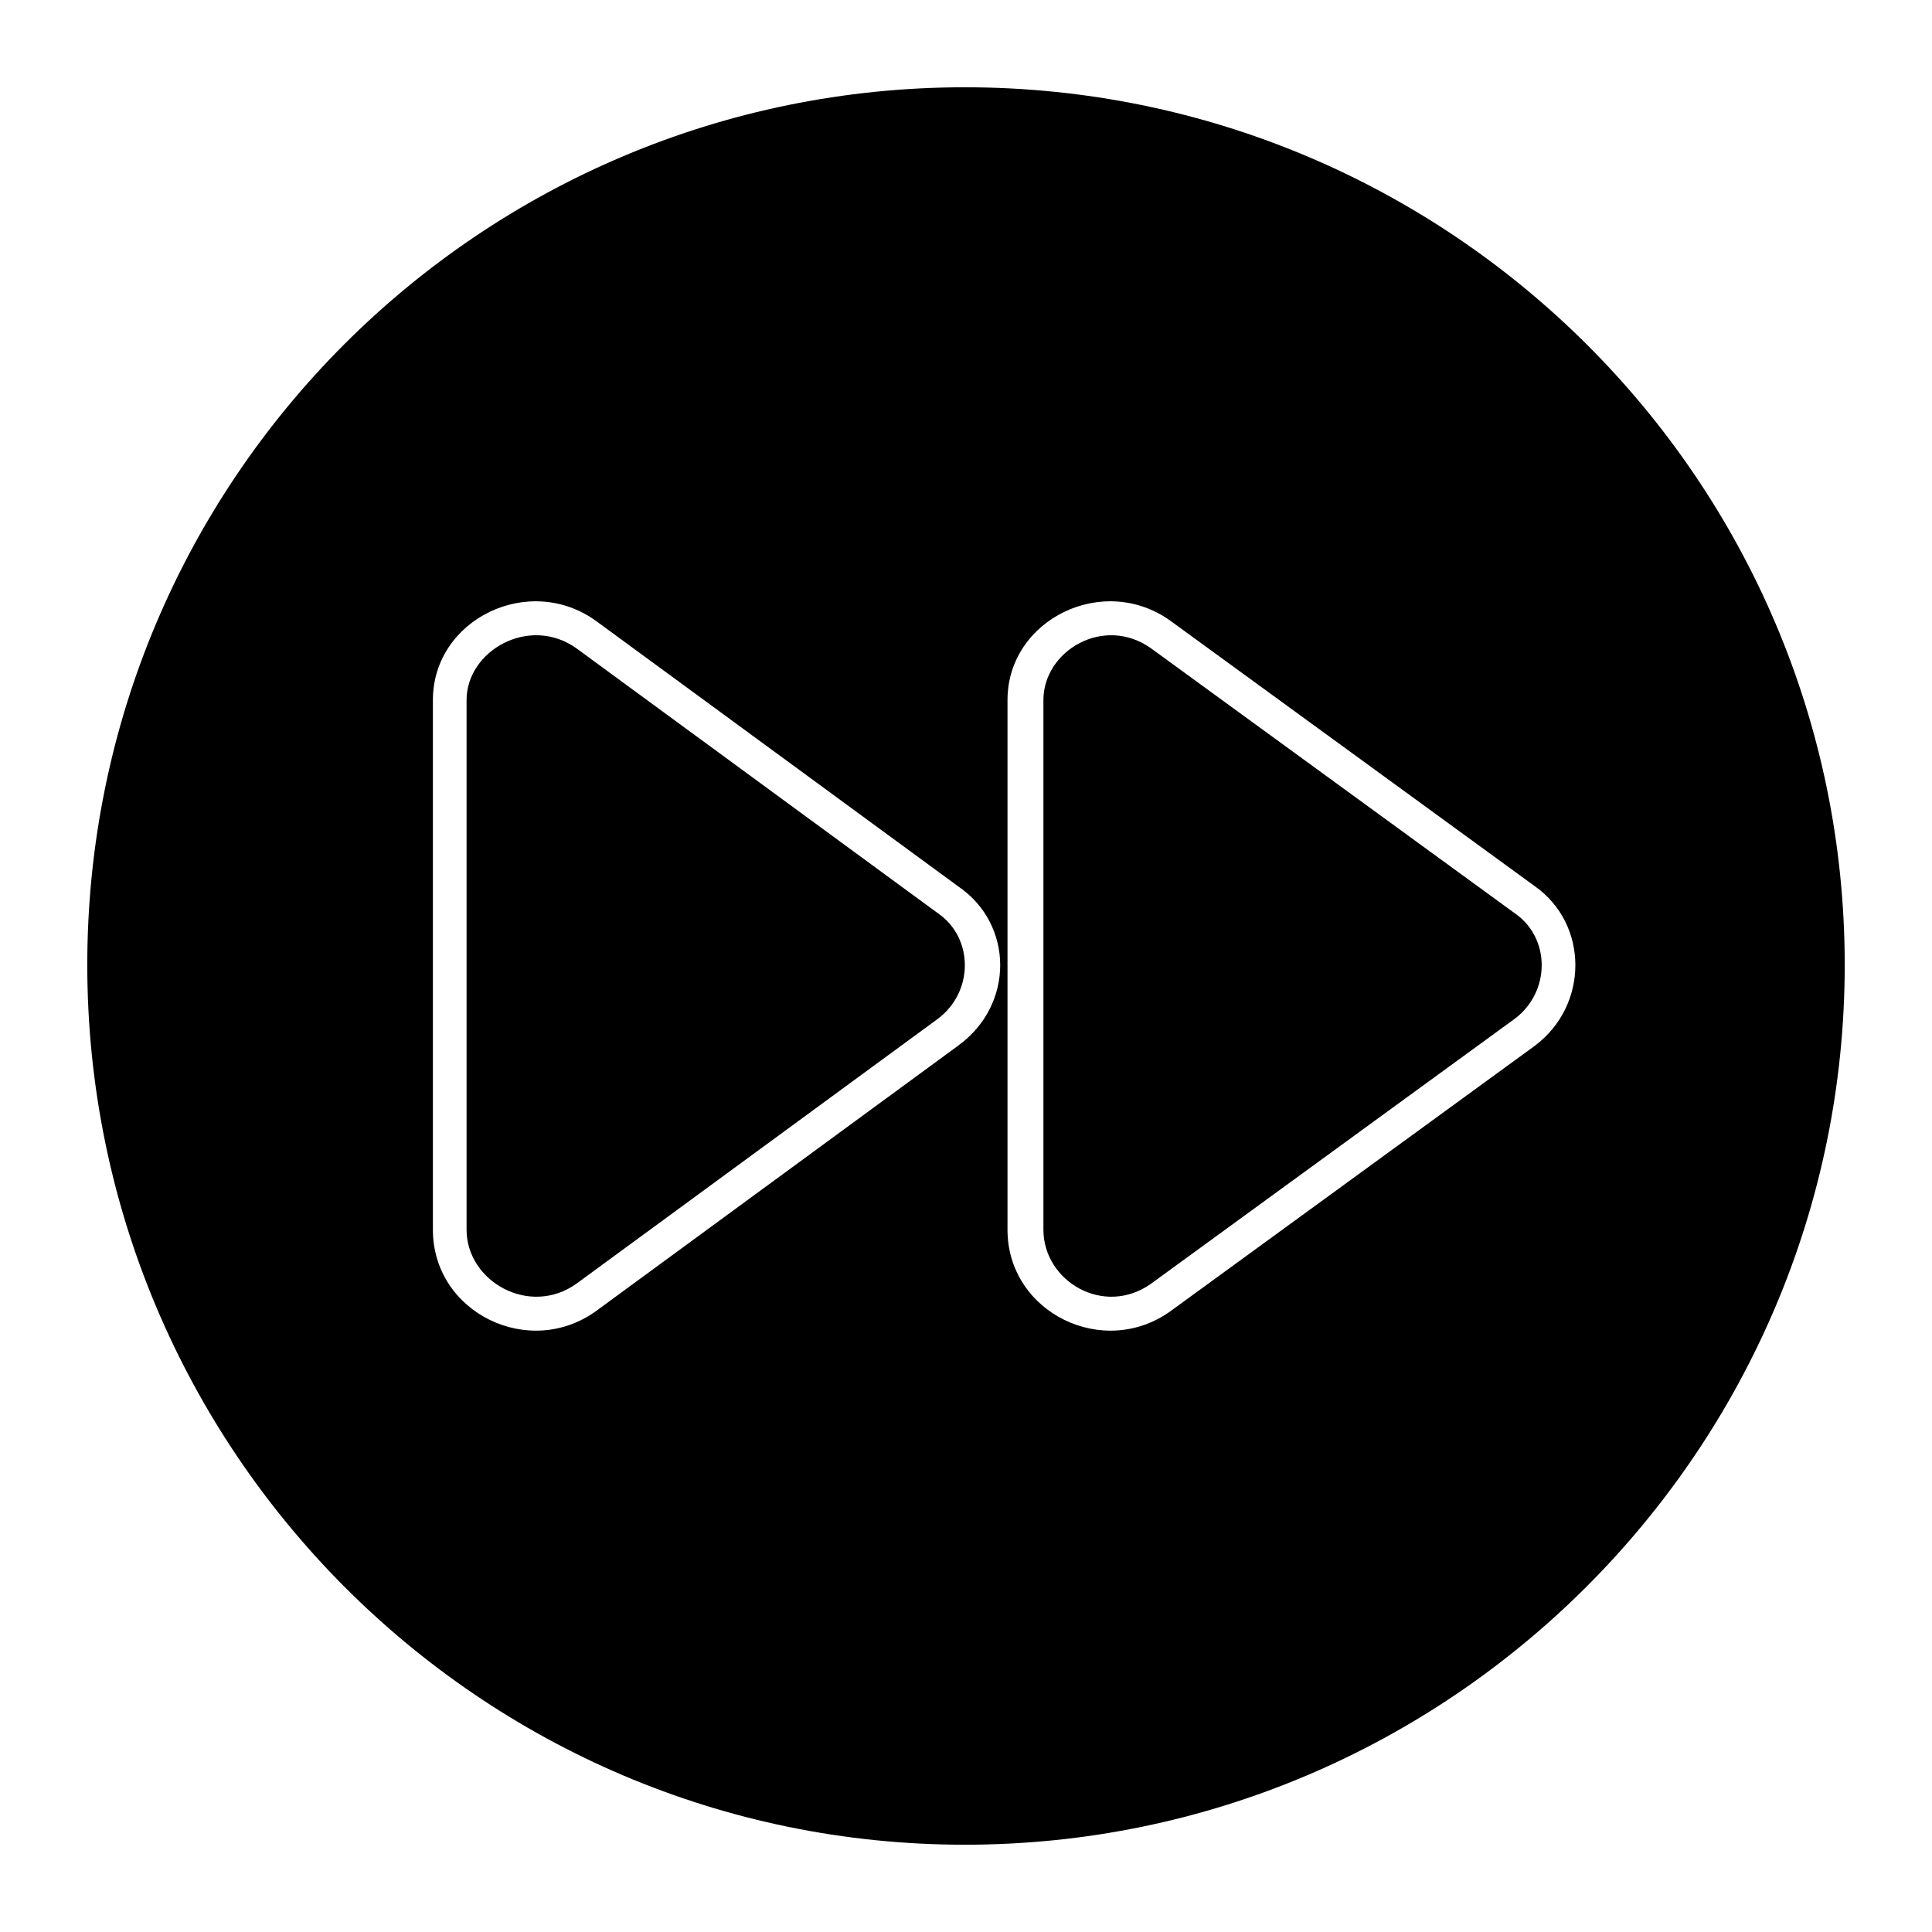 <?xml version="1.0" encoding="UTF-8"?>
<!-- Uploaded to: ICON Repo, www.svgrepo.com, Generator: ICON Repo Mixer Tools -->
<svg fill="#000000" width="800px" height="800px" version="1.1" viewBox="144 144 512 512" xmlns="http://www.w3.org/2000/svg">
 <path d="m399.7 167.13c128.48 0 233.17 104.09 233.17 232.57s-104.69 233.17-233.17 233.17-232.57-104.69-232.57-233.17 104.09-232.57 232.57-232.57zm151.08 253.99-96.359 70.188c-17.844 13.086-43.422 0.594-43.422-21.414v-140.38c0-21.414 25.578-33.906 43.422-20.82l96.359 70.188c14.277 10.113 14.277 31.523 0 42.23zm-152.87 0-95.766 70.188c-17.844 13.086-43.422 0.594-43.422-21.414v-140.38c0-21.414 25.578-33.906 43.422-20.82l95.766 70.188c14.871 10.113 14.871 31.523 0 42.23zm-5.352-7.137-95.766 70.188c-12.492 8.922-29.145-0.594-29.145-14.277v-140.38c0-13.086 16.656-22.602 29.145-13.68l95.766 70.188c9.516 6.543 9.516 20.82 0 27.957zm152.87 0-96.359 70.188c-12.492 8.922-28.551-0.594-28.551-14.277v-140.38c0-13.086 16.059-22.602 28.551-13.68l96.359 70.188c9.516 6.543 9.516 20.82 0 27.957z" fill-rule="evenodd"/>
</svg>